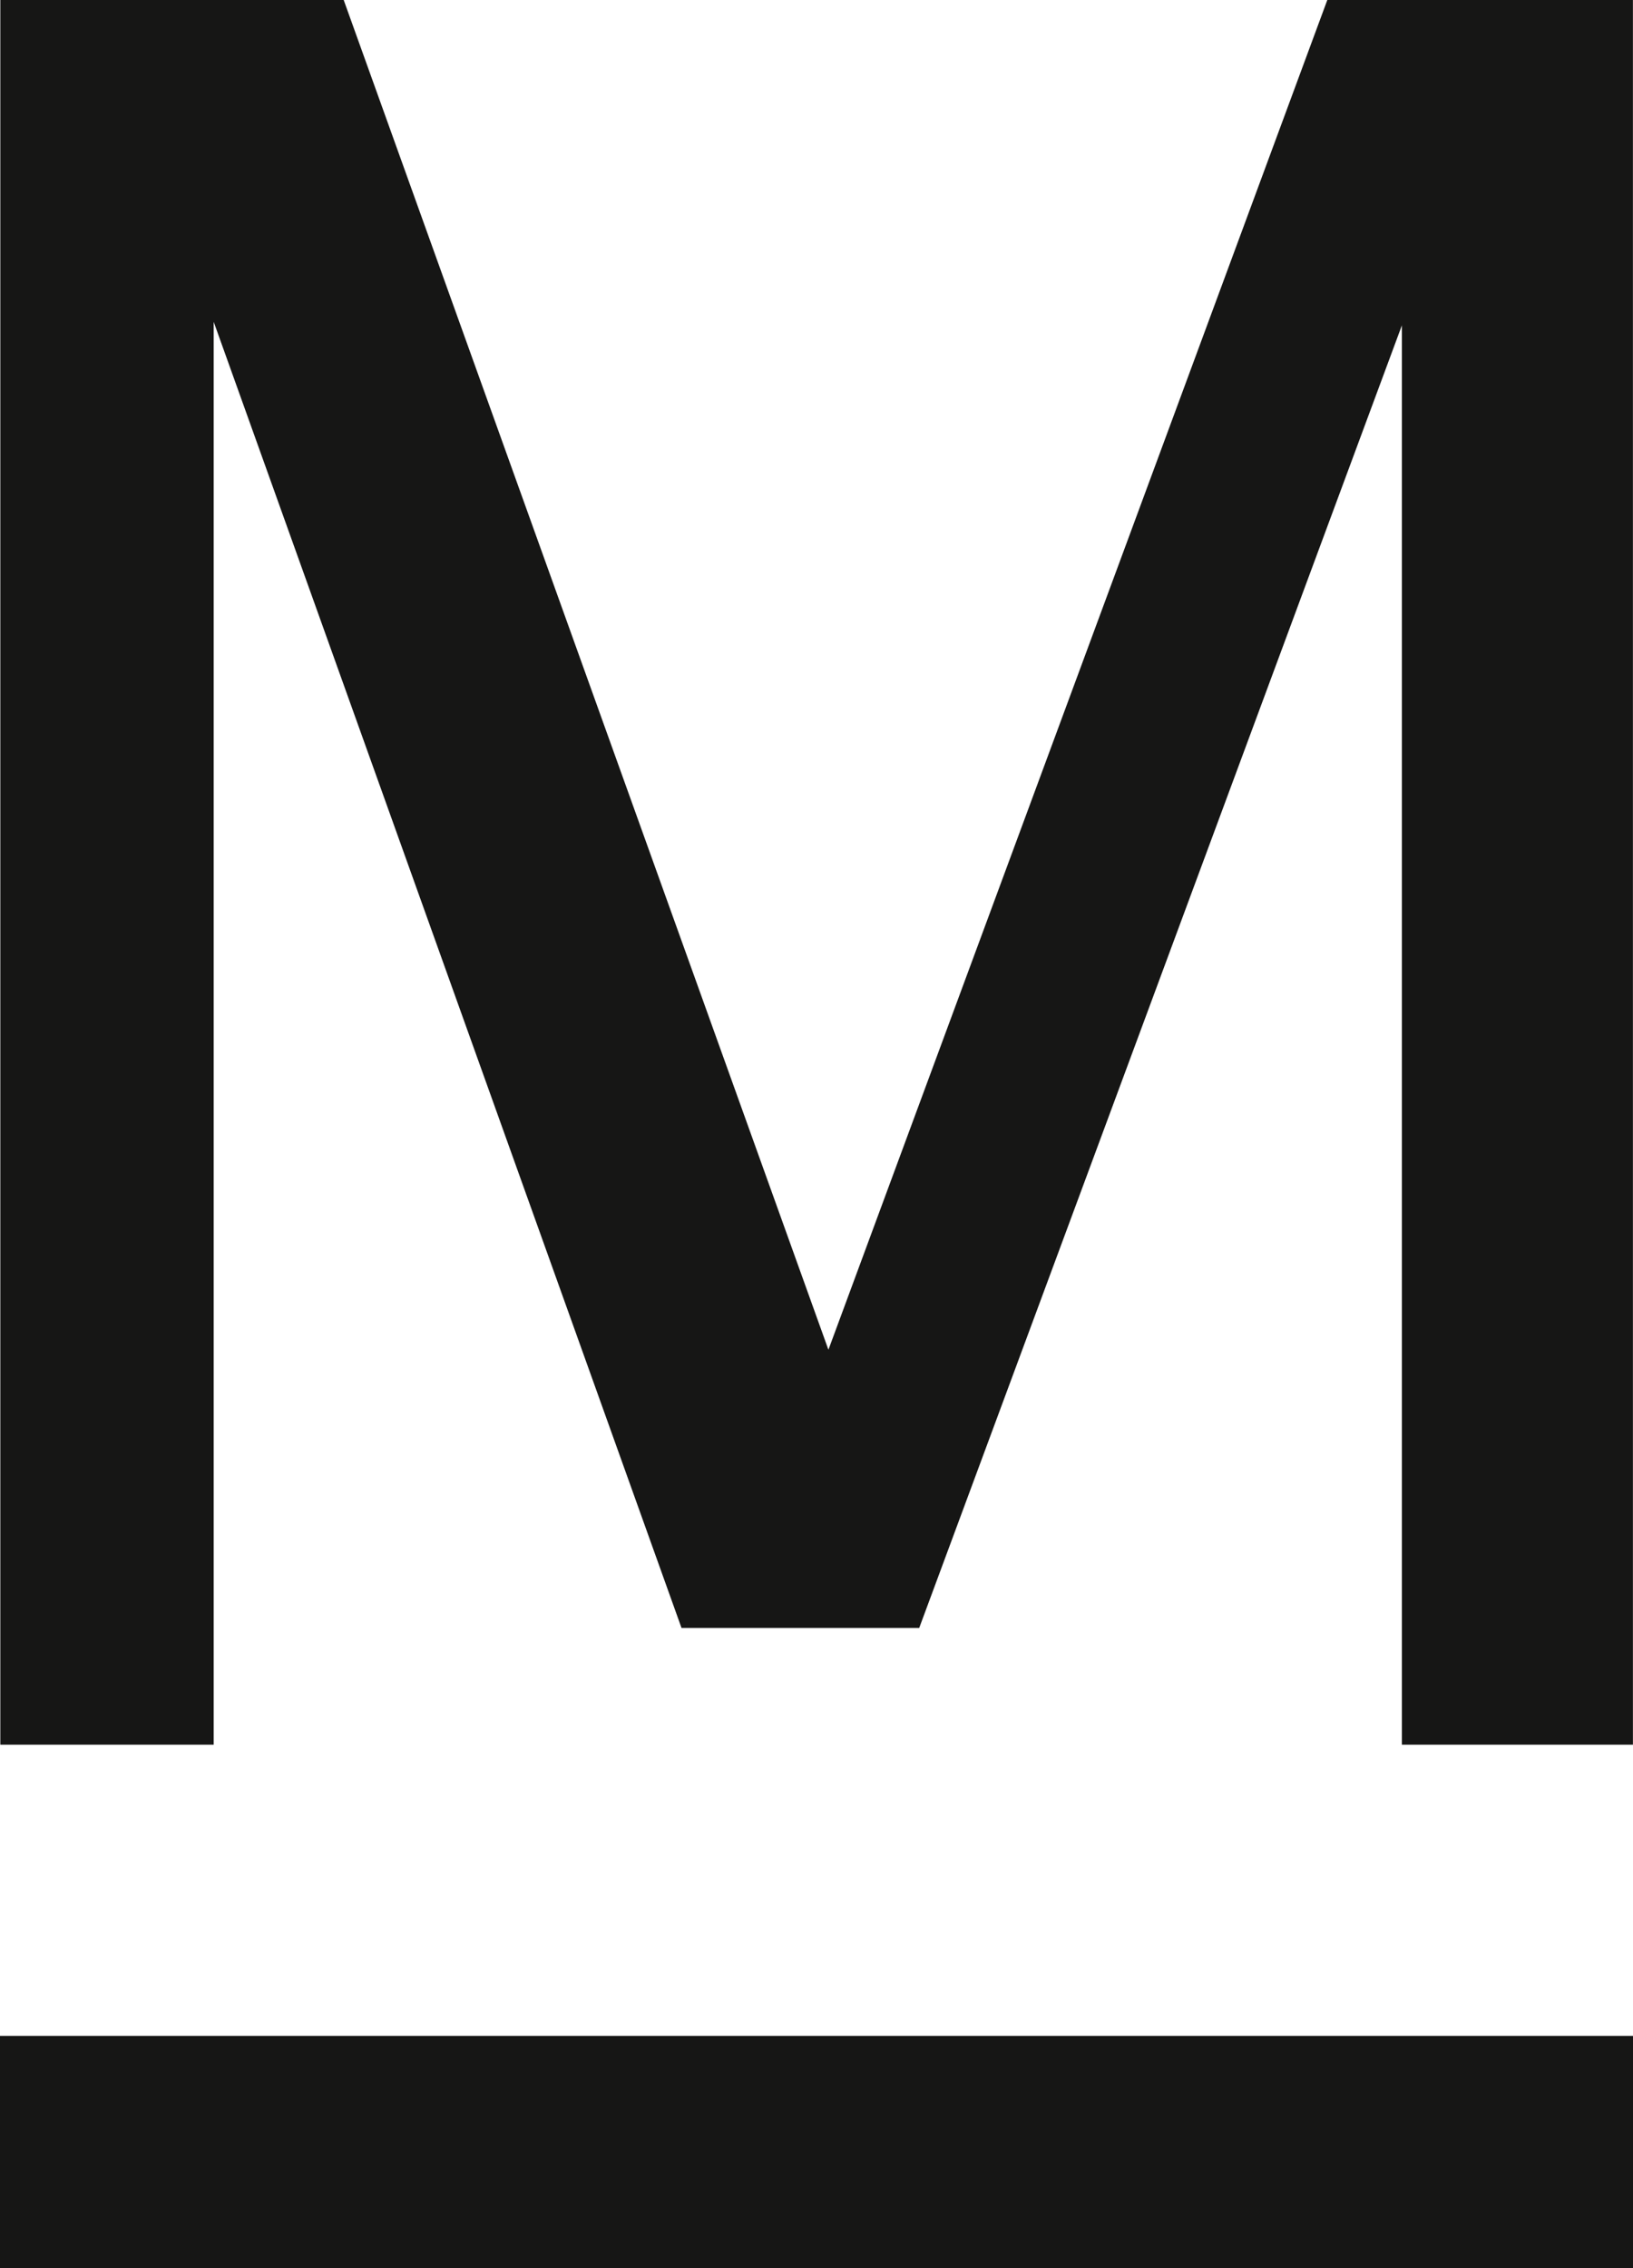 <svg viewBox="0 0 440.851 612.272" height="612.272" width="440.851" xmlns="http://www.w3.org/2000/svg" data-name="Gruppe 2302" id="Gruppe_2302">
  <rect fill="#161615" transform="translate(0 549.589)" height="62.684" width="440.851" data-name="Rechteck 1526" id="Rechteck_1526"></rect>
  <path fill="#161615" d="M358.327,0,223.642,364.37,92.786,0H.087V470.976h57.6V86.876l126.3,352.6H248.15L378.459,87.83V470.976h62.373V0Z" data-name="Pfad 4583" id="Pfad_4583"></path>
</svg>
